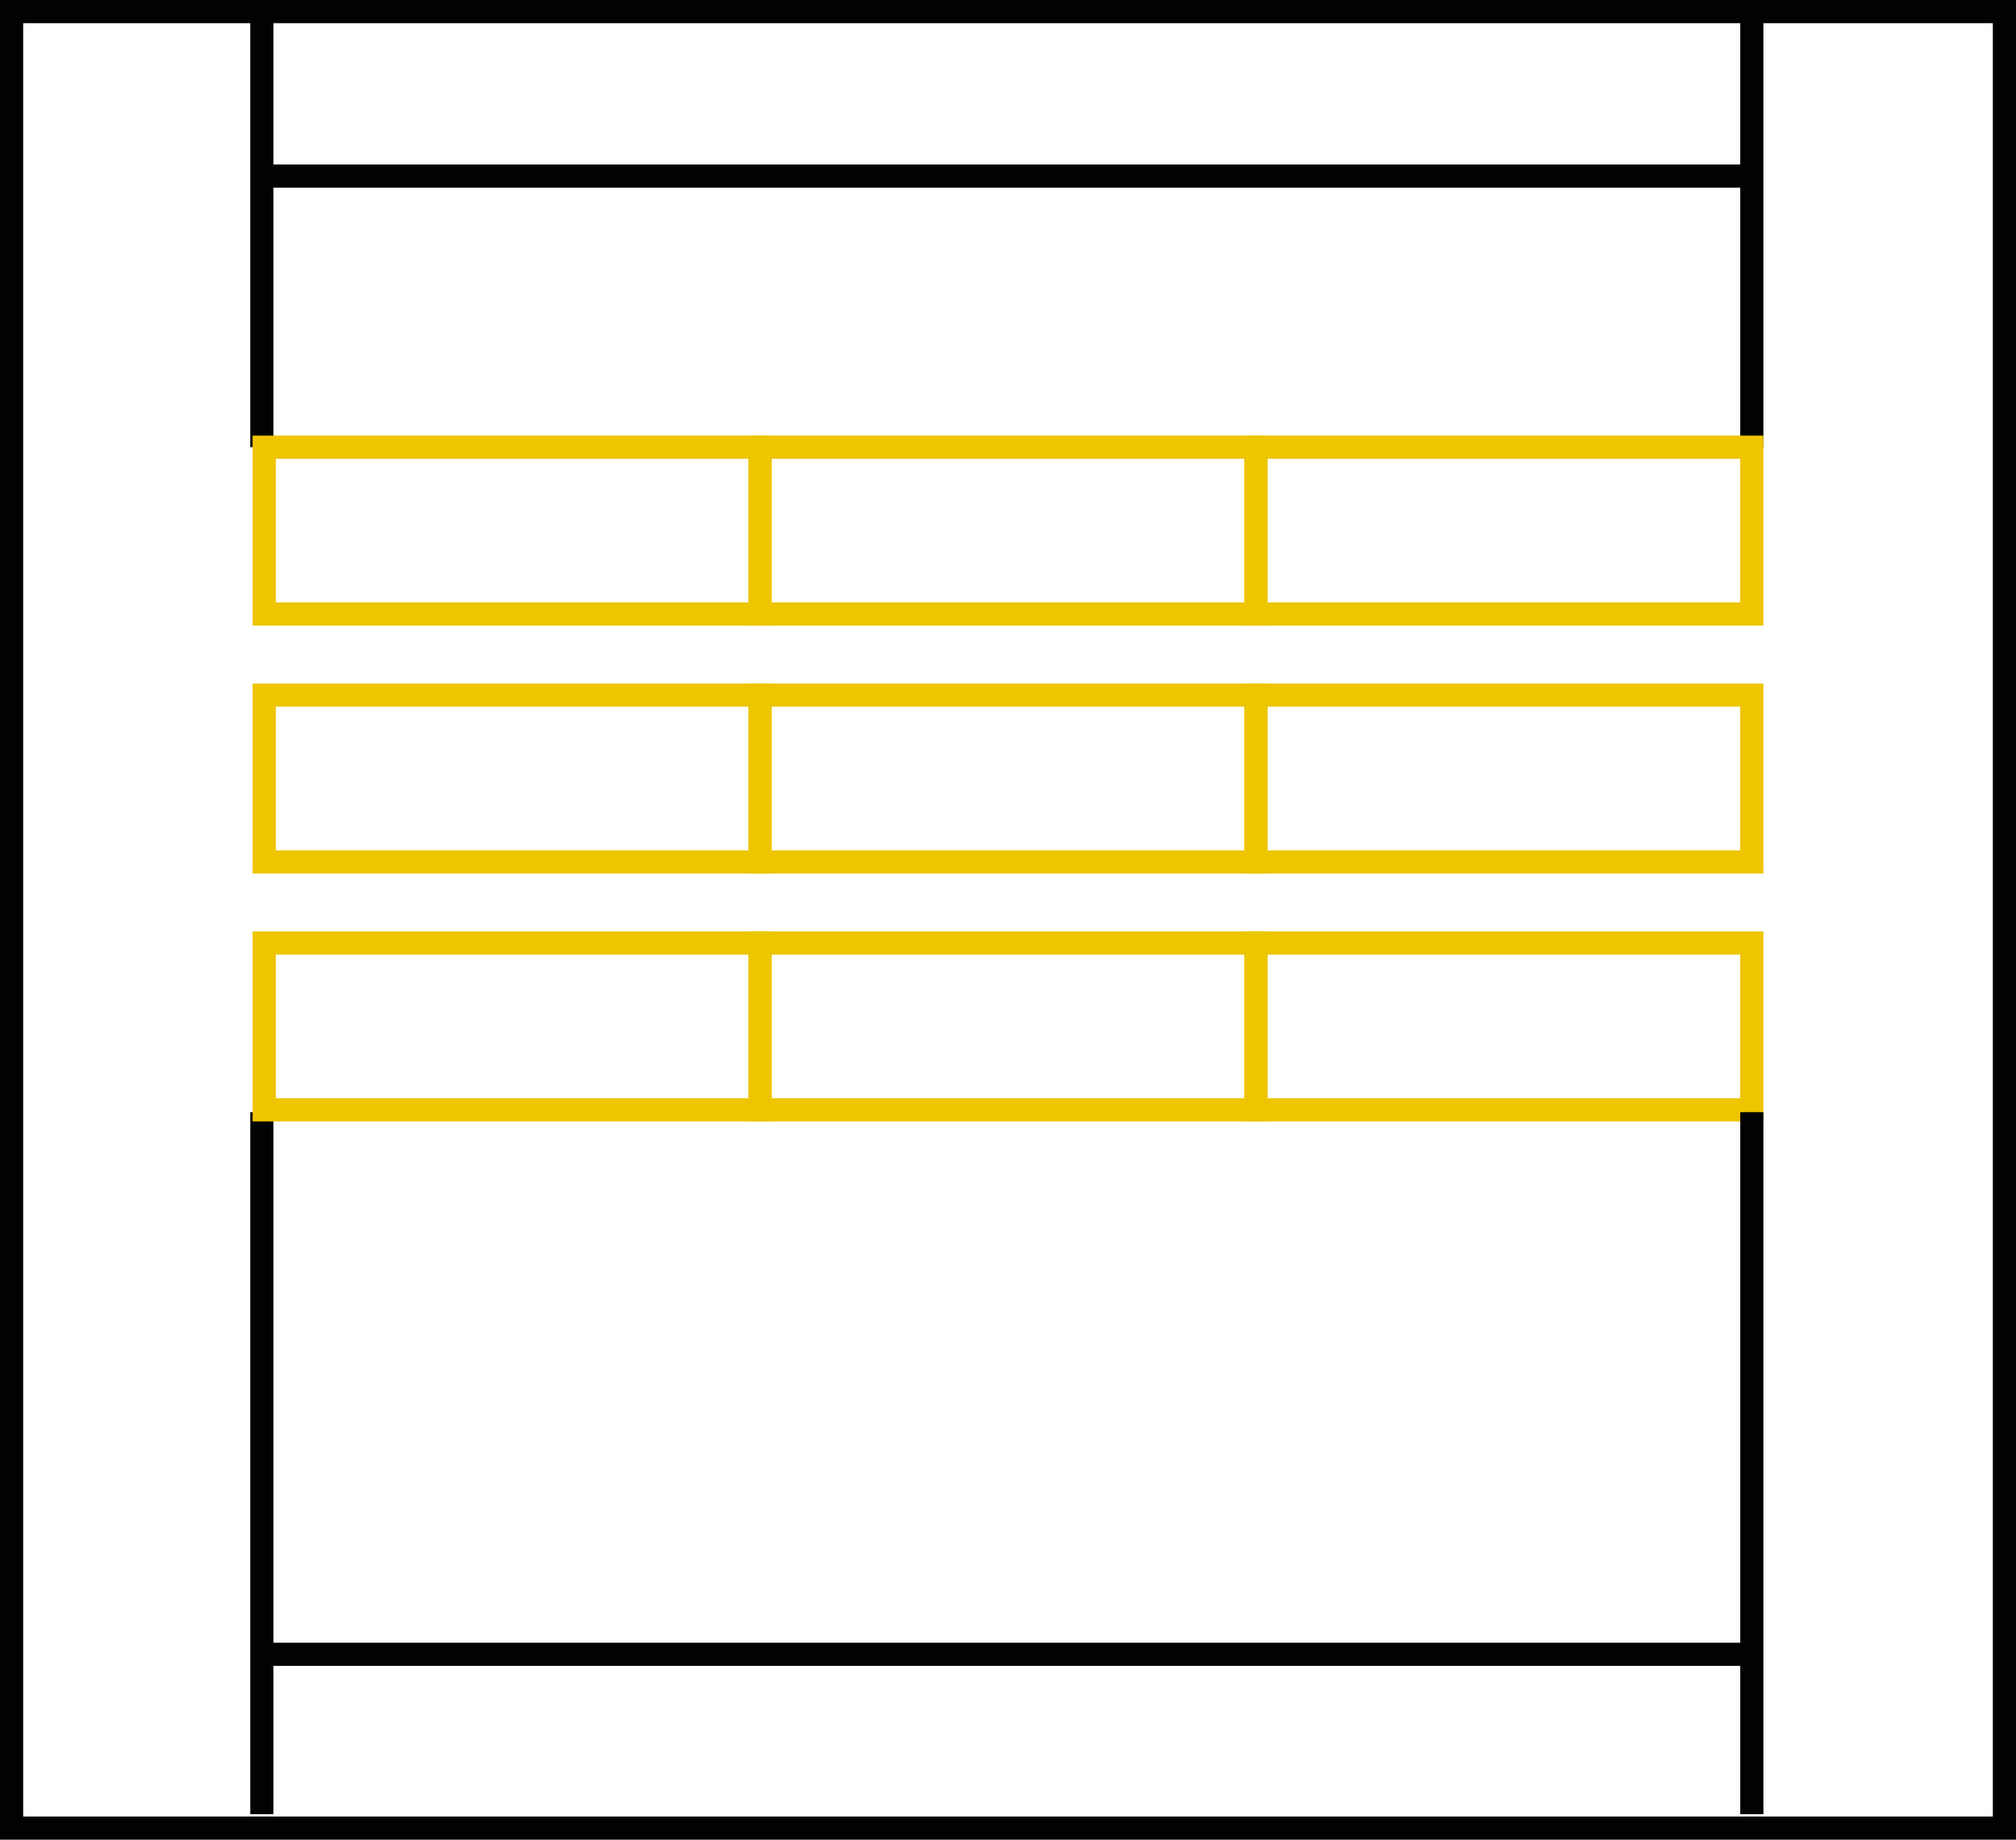 <?xml version="1.0" encoding="utf-8"?>
<!-- Generator: Adobe Illustrator 25.4.1, SVG Export Plug-In . SVG Version: 6.00 Build 0)  -->
<svg version="1.1" id="Livello_1" xmlns="http://www.w3.org/2000/svg" xmlns:xlink="http://www.w3.org/1999/xlink" x="0px" y="0px"
	 width="87px" height="79.4px" viewBox="0 0 87 79.4" style="enable-background:new 0 0 87 79.4;" xml:space="preserve">
<style type="text/css">
	.st0{fill:none;stroke:#020203;stroke-linejoin:round;stroke-miterlimit:10;}
	.st1{fill:#020203;}
	.st2{fill:none;stroke:#EDC500;stroke-miterlimit:10;}
	.st3{fill:none;stroke:#020203;stroke-width:2;stroke-linejoin:round;stroke-miterlimit:10;}
	.st4{fill:none;stroke:#EDC500;stroke-width:2;stroke-miterlimit:10;}
</style>
<line class="st0" x1="11.3" y1="78.3" x2="11.3" y2="48"/>
<line class="st0" x1="75.6" y1="0" x2="75.6" y2="19.3"/>
<line class="st0" x1="11.3" y1="19.3" x2="11.3" y2="0"/>
<line class="st0" x1="75.6" y1="71.4" x2="11.3" y2="71.4"/>
<line class="st0" x1="75.6" y1="7.6" x2="11.3" y2="7.6"/>
<g>
	<path class="st1" d="M86,1v77.4H1V1H86 M87,0H0v79.4h87V0L87,0z"/>
</g>
<g>
	<g>
		<rect x="11.4" y="40.7" class="st2" width="21.4" height="7.2"/>
		<rect x="32.8" y="40.7" class="st2" width="21.4" height="7.2"/>
	</g>
	<g>
		<rect x="11.4" y="30" class="st2" width="21.4" height="7.2"/>
		<rect x="32.8" y="30" class="st2" width="21.4" height="7.2"/>
	</g>
	<rect x="11.4" y="19.3" class="st2" width="21.4" height="7.2"/>
	<rect x="32.8" y="19.3" class="st2" width="21.4" height="7.2"/>
	<rect x="54.2" y="19.3" class="st2" width="21.4" height="7.2"/>
	<rect x="54.2" y="30" class="st2" width="21.4" height="7.2"/>
	<rect x="54.2" y="40.7" class="st2" width="21.4" height="7.2"/>
</g>
<line class="st0" x1="75.6" y1="48" x2="75.6" y2="78.3"/>
</svg>
